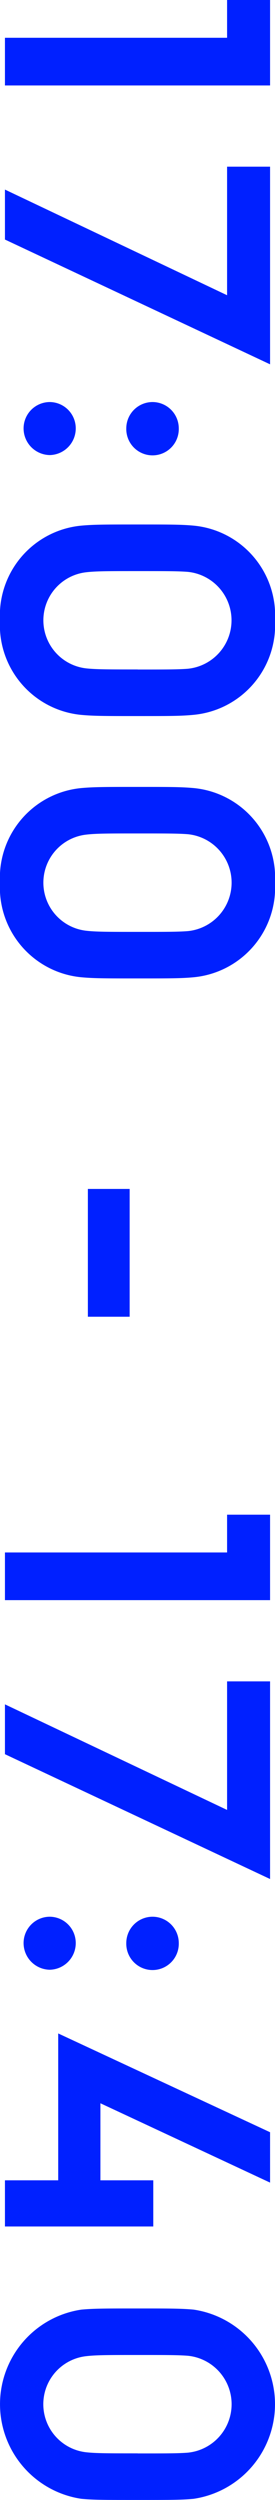<svg xmlns="http://www.w3.org/2000/svg" width="15.908" height="144.188" viewBox="0 0 15.908 144.188"><defs><style>.cls-1{fill:#0020ff;}</style></defs><g id="レイヤー_2" data-name="レイヤー 2"><g id="text"><path class="cls-1" d="M13.136,2.179V0h2.487V4.929H.286V2.179Z"/><path class="cls-1" d="M13.136,17.028V9.613h2.487v11.4L.286,13.816V10.934Z"/><path class="cls-1" d="M2.882,23.188a1.517,1.517,0,0,1,1.5,1.518,1.536,1.536,0,0,1-1.5,1.541,1.54,1.54,0,0,1-1.518-1.541A1.522,1.522,0,0,1,2.882,23.188Zm5.941,0a1.522,1.522,0,0,1,1.519,1.518,1.519,1.519,0,1,1-3.037,0A1.522,1.522,0,0,1,8.823,23.188Z"/><path class="cls-1" d="M7.965,41.3c-1.826,0-2.53,0-3.256-.067A5.2,5.2,0,0,1,0,35.773a5.2,5.2,0,0,1,4.709-5.457c.726-.066,1.43-.066,3.256-.066s2.509,0,3.235.066a5.2,5.2,0,0,1,4.708,5.457A5.2,5.2,0,0,1,11.2,41.229C10.474,41.3,9.792,41.3,7.965,41.3Zm0-2.685c1.651,0,2.332,0,2.9-.044a2.808,2.808,0,0,0,0-5.588c-.573-.044-1.254-.044-2.9-.044s-2.4,0-2.97.066a2.789,2.789,0,0,0,0,5.545C5.567,38.611,6.315,38.611,7.965,38.611Z"/><path class="cls-1" d="M7.965,56.432c-1.826,0-2.53,0-3.256-.067A5.2,5.2,0,0,1,0,50.909a5.2,5.2,0,0,1,4.709-5.457c.726-.066,1.43-.066,3.256-.066s2.509,0,3.235.066a5.2,5.2,0,0,1,4.708,5.457A5.2,5.2,0,0,1,11.2,56.365C10.474,56.432,9.792,56.432,7.965,56.432Zm0-2.685c1.651,0,2.332,0,2.9-.044a2.808,2.808,0,0,0,0-5.589c-.573-.044-1.254-.044-2.9-.044s-2.4,0-2.97.067a2.789,2.789,0,0,0,0,5.545C5.567,53.747,6.315,53.747,7.965,53.747Z"/><path class="cls-1" d="M7.5,68.573v7.371H5.083V68.573Z"/><path class="cls-1" d="M13.136,89.54V87.361h2.487V92.29H.286V89.54Z"/><path class="cls-1" d="M13.136,104.39V96.975h2.487v11.4l-15.337-7.2V98.3Z"/><path class="cls-1" d="M2.882,110.549a1.517,1.517,0,0,1,1.5,1.518,1.536,1.536,0,0,1-1.5,1.54,1.54,1.54,0,0,1-1.518-1.54A1.521,1.521,0,0,1,2.882,110.549Zm5.941,0a1.521,1.521,0,0,1,1.519,1.518,1.519,1.519,0,1,1-3.037,0A1.521,1.521,0,0,1,8.823,110.549Z"/><path class="cls-1" d="M15.623,122.979v2.906l-9.814-4.577v4.444H8.867v2.663H.286v-2.663H3.367v-8.471Z"/><path class="cls-1" d="M7.965,144.188c-1.826,0-2.53,0-3.256-.066a5.516,5.516,0,0,1,0-10.913c.726-.066,1.43-.066,3.256-.066s2.509,0,3.235.066a5.516,5.516,0,0,1,0,10.913C10.474,144.188,9.792,144.188,7.965,144.188Zm0-2.684c1.651,0,2.332,0,2.9-.044a2.808,2.808,0,0,0,0-5.589c-.573-.044-1.254-.044-2.9-.044s-2.4,0-2.97.067a2.788,2.788,0,0,0,0,5.544C5.567,141.5,6.315,141.5,7.965,141.5Z"/></g></g></svg>
